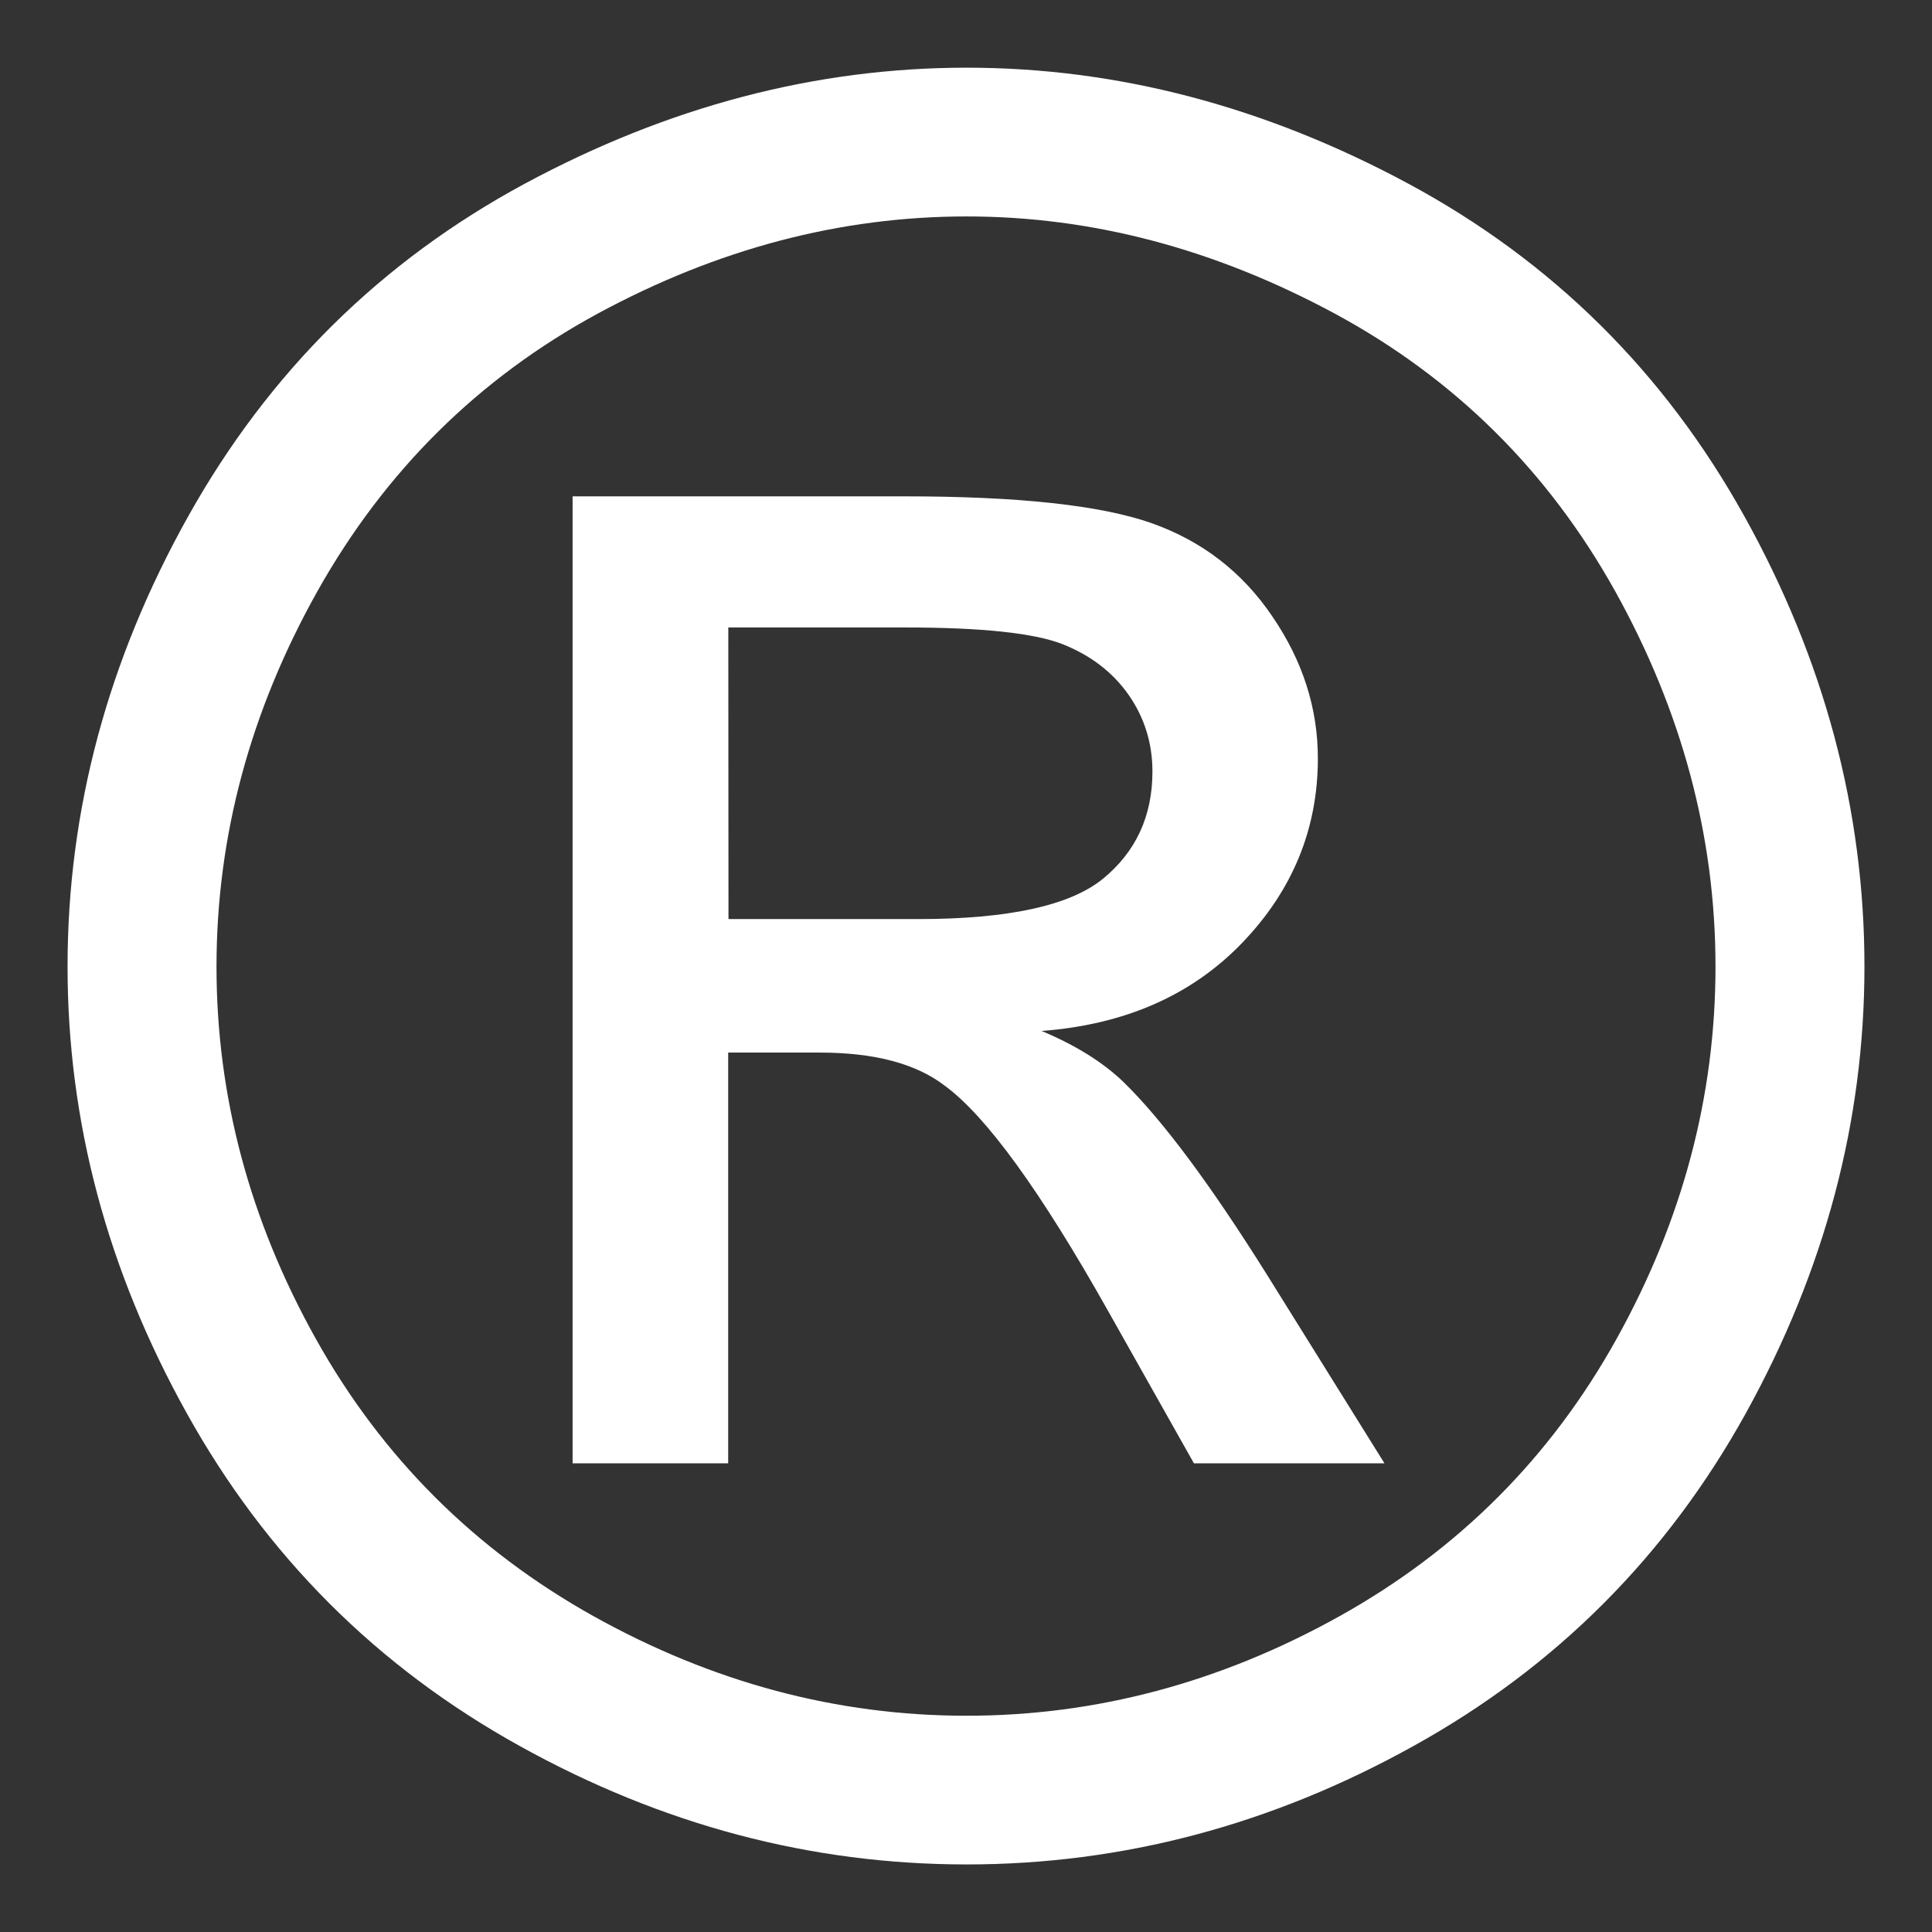 <?xml version="1.0" encoding="utf-8"?>
<!-- Generator: Adobe Illustrator 16.0.0, SVG Export Plug-In . SVG Version: 6.00 Build 0)  -->
<!DOCTYPE svg PUBLIC "-//W3C//DTD SVG 1.1//EN" "http://www.w3.org/Graphics/SVG/1.1/DTD/svg11.dtd">
<svg version="1.1" id="Capa_1" xmlns="http://www.w3.org/2000/svg" xmlns:xlink="http://www.w3.org/1999/xlink" x="0px" y="0px"
	 width="40px" height="40px" viewBox="0 0 32 32" enable-background="new 0 0 32 32" xml:space="preserve">
<rect x="0" y="0" width="32" height="32" fill="#333333" stroke="none"/>
<g>
	<path fill="#FFFFFF" d="M16.01,1.121c2.498,0,4.938,0.641,7.318,1.922c2.379,1.282,4.234,3.116,5.561,5.502
		c1.328,2.386,1.992,4.875,1.992,7.464c0,2.566-0.656,5.029-1.963,7.396c-1.309,2.365-3.143,4.205-5.504,5.513
		c-2.355,1.31-4.828,1.963-7.404,1.963c-2.578,0-5.045-0.653-7.404-1.963c-2.361-1.308-4.199-3.146-5.514-5.513
		c-1.316-2.366-1.973-4.829-1.973-7.396c0-2.59,0.666-5.078,2.002-7.464c1.336-2.386,3.193-4.22,5.57-5.502
		C11.072,1.761,13.512,1.121,16.01,1.121z M16.01,3.585c-2.092,0-4.125,0.536-6.104,1.606C7.928,6.264,6.381,7.795,5.26,9.788
		c-1.117,1.992-1.674,4.067-1.674,6.222c0,2.143,0.547,4.198,1.645,6.165c1.098,1.966,2.635,3.498,4.605,4.597
		c1.973,1.098,4.029,1.646,6.172,1.646s4.203-0.549,6.174-1.646c1.973-1.099,3.502-2.631,4.594-4.597
		c1.093-1.967,1.638-4.021,1.638-6.165c0-2.155-0.556-4.23-1.664-6.222c-1.112-1.992-2.66-3.524-4.646-4.596
		C20.117,4.122,18.09,3.585,16.01,3.585z M9.484,24.236V8.221h5.5c1.881,0,3.241,0.147,4.084,0.442
		c0.84,0.296,1.51,0.812,2.008,1.55c0.502,0.736,0.752,1.518,0.752,2.348c0,1.169-0.42,2.189-1.254,3.056
		c-0.836,0.868-1.941,1.354-3.322,1.459c0.564,0.236,1.02,0.52,1.361,0.85c0.645,0.631,1.432,1.688,2.365,3.176l1.953,3.135h-3.156
		l-1.422-2.524c-1.115-1.983-2.019-3.228-2.702-3.728c-0.473-0.366-1.164-0.551-2.07-0.551h-1.52v6.803H9.484L9.484,24.236z
		 M12.066,15.223h3.135c1.502,0,2.523-0.223,3.07-0.67c0.545-0.447,0.817-1.039,0.817-1.775c0-0.473-0.135-0.897-0.396-1.271
		c-0.264-0.375-0.629-0.654-1.094-0.838c-0.468-0.183-1.333-0.276-2.597-0.276h-2.938L12.066,15.223L12.066,15.223z"/>
</g>
</svg>
